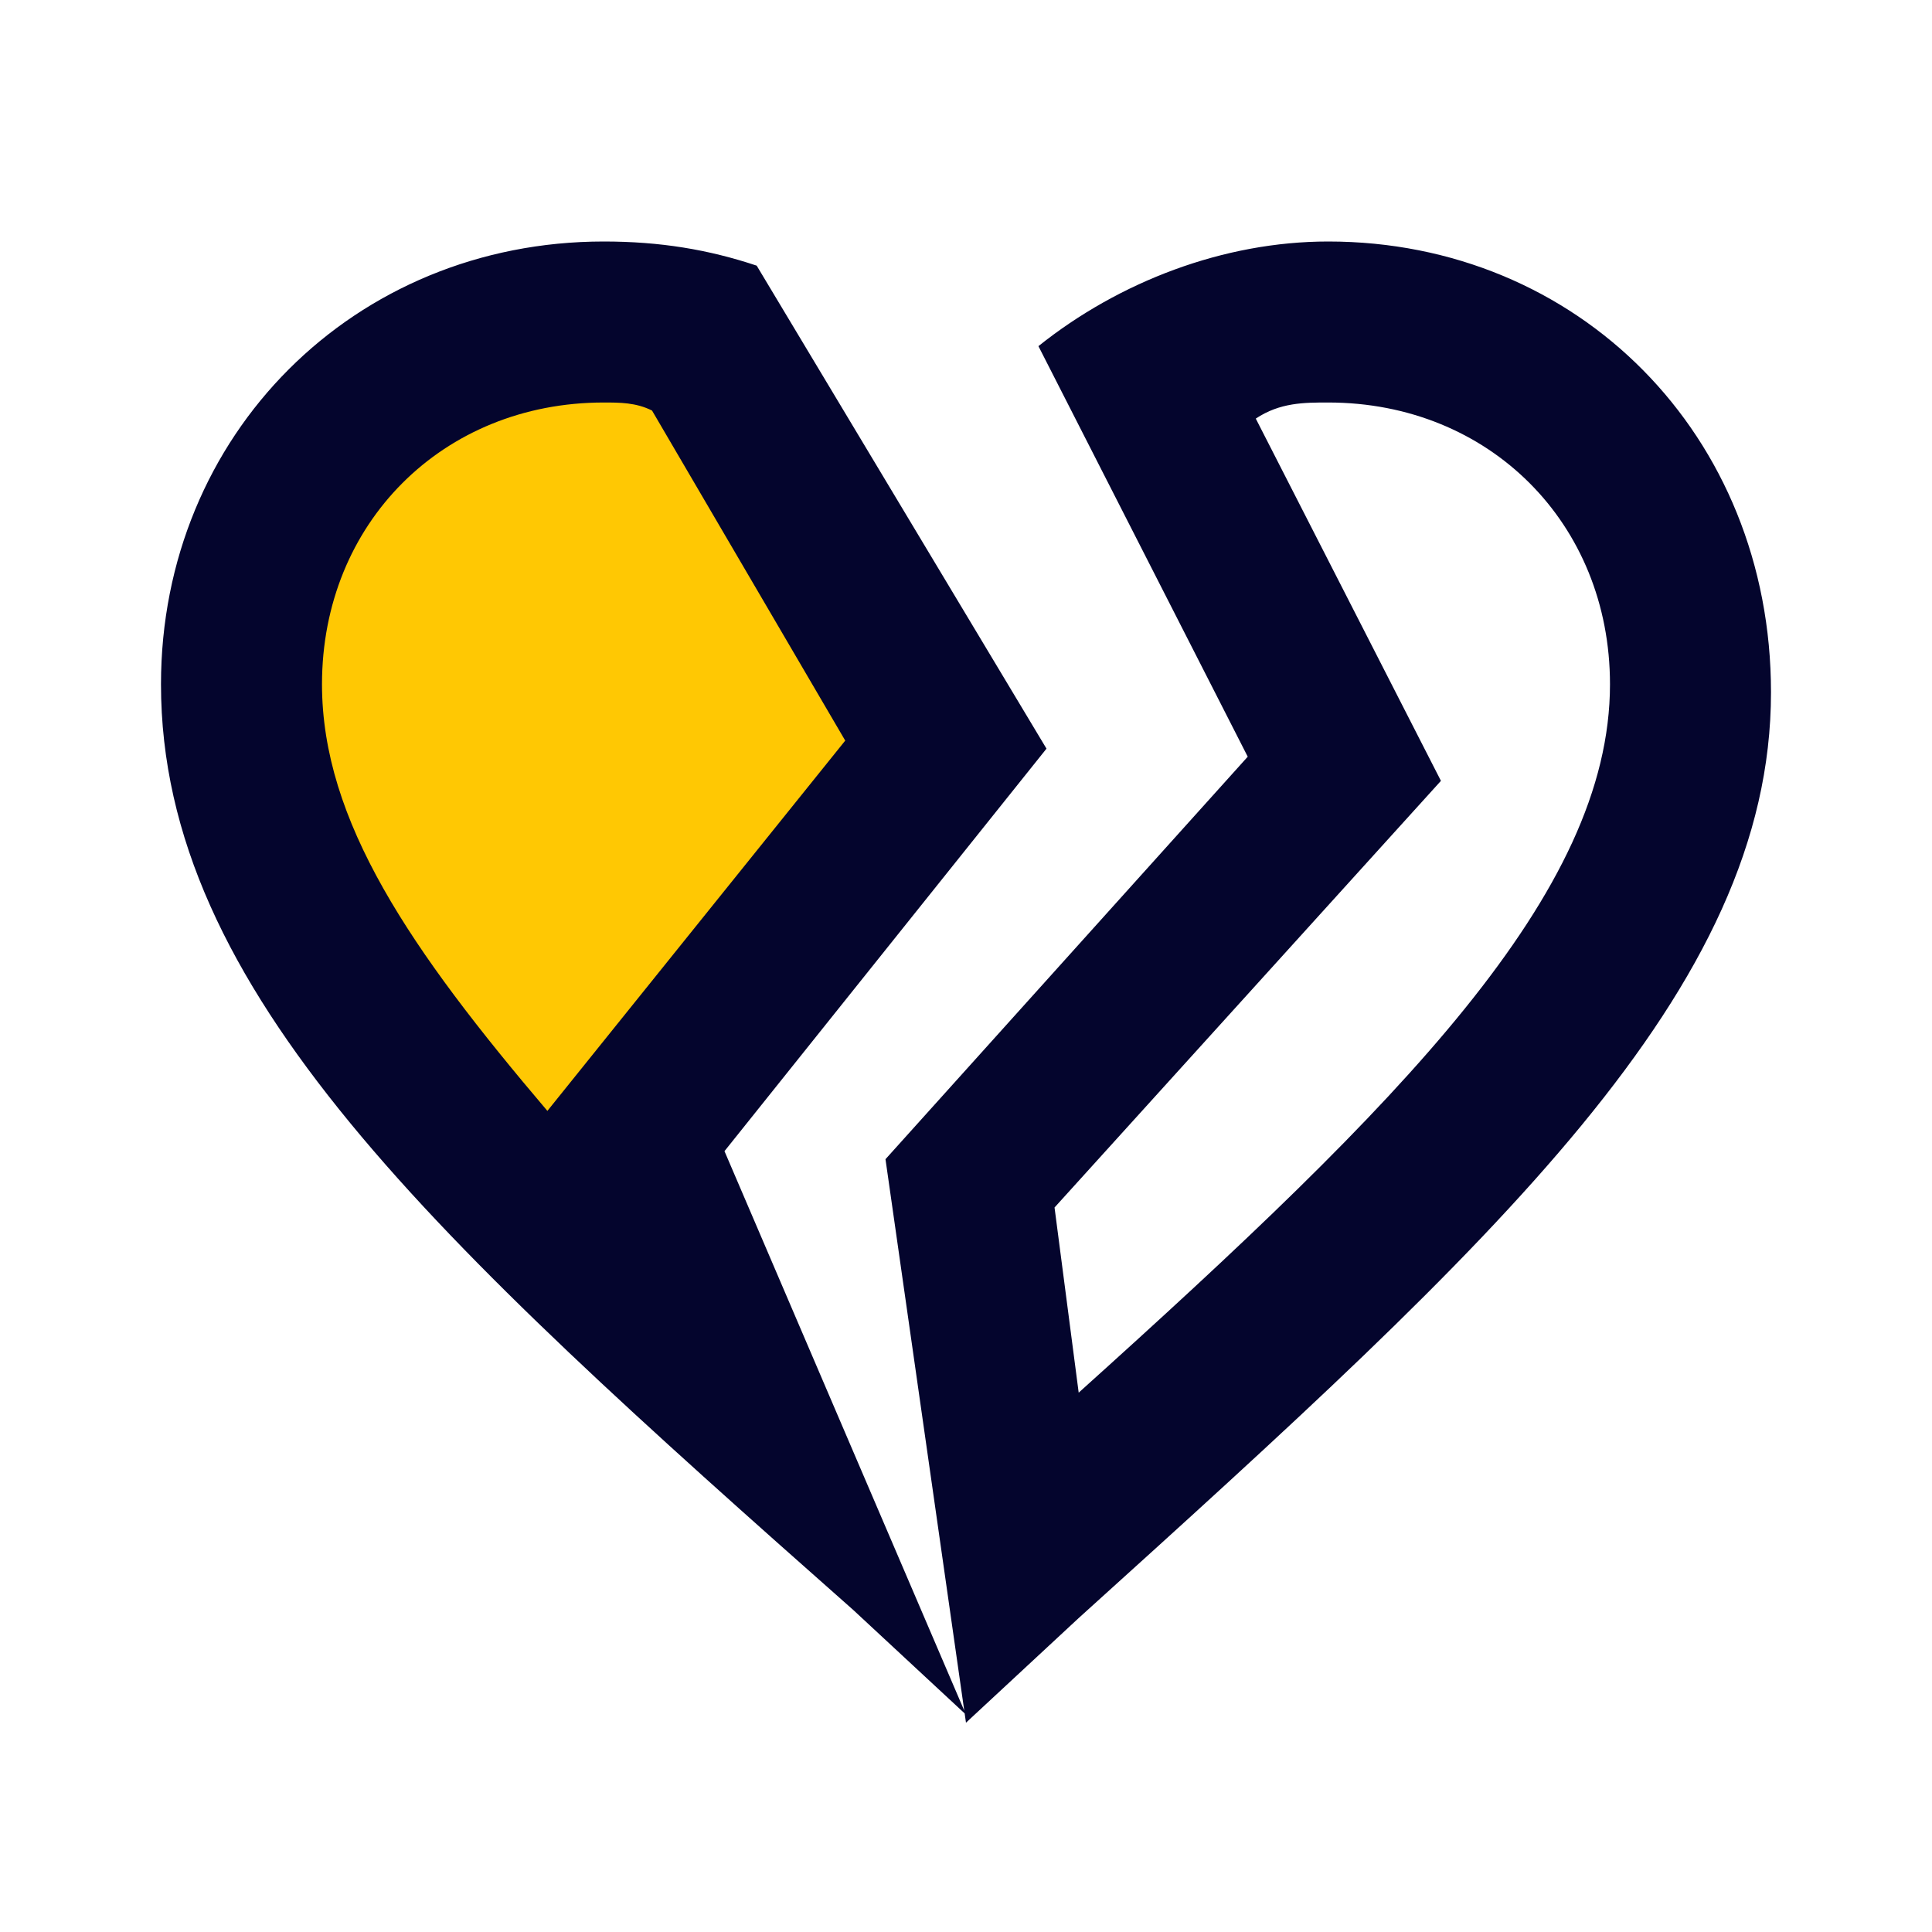 <svg width="104" height="104" viewBox="0 0 104 104" fill="none" xmlns="http://www.w3.org/2000/svg">
<path d="M50.5 40.5L39 19H26.5L15.5 24.5L11.5 37.5L19 56.5L33 63L50.5 40.5Z" fill="#FFC803"/>
<path d="M32.499 21.667C33.366 21.667 34.233 21.667 35.099 22.1L45.499 39.867L29.466 59.8C22.099 51.133 17.333 44.2 17.333 36.833C17.333 28.167 23.833 21.667 32.499 21.667ZM32.499 13C19.066 13 8.666 23.4 8.666 36.833C8.666 53.3 23.399 66.733 45.933 86.667L51.999 92.3L38.999 61.967L56.333 40.3L40.733 14.3C38.133 13.433 35.533 13 32.499 13ZM71.499 21.667C80.166 21.667 86.666 28.167 86.666 36.833C86.666 48.1 75.399 59.367 58.066 74.967L56.766 65L77.566 42.033L67.599 22.533C68.899 21.667 70.199 21.667 71.499 21.667ZM71.499 13C65.866 13 60.233 15.167 55.899 18.633L67.166 40.733L47.666 62.4L51.999 92.733L58.066 87.1C80.599 66.733 95.333 53.3 95.333 37.267C95.333 23.4 84.933 13 71.499 13Z" fill="#04052D"/>
</svg>
